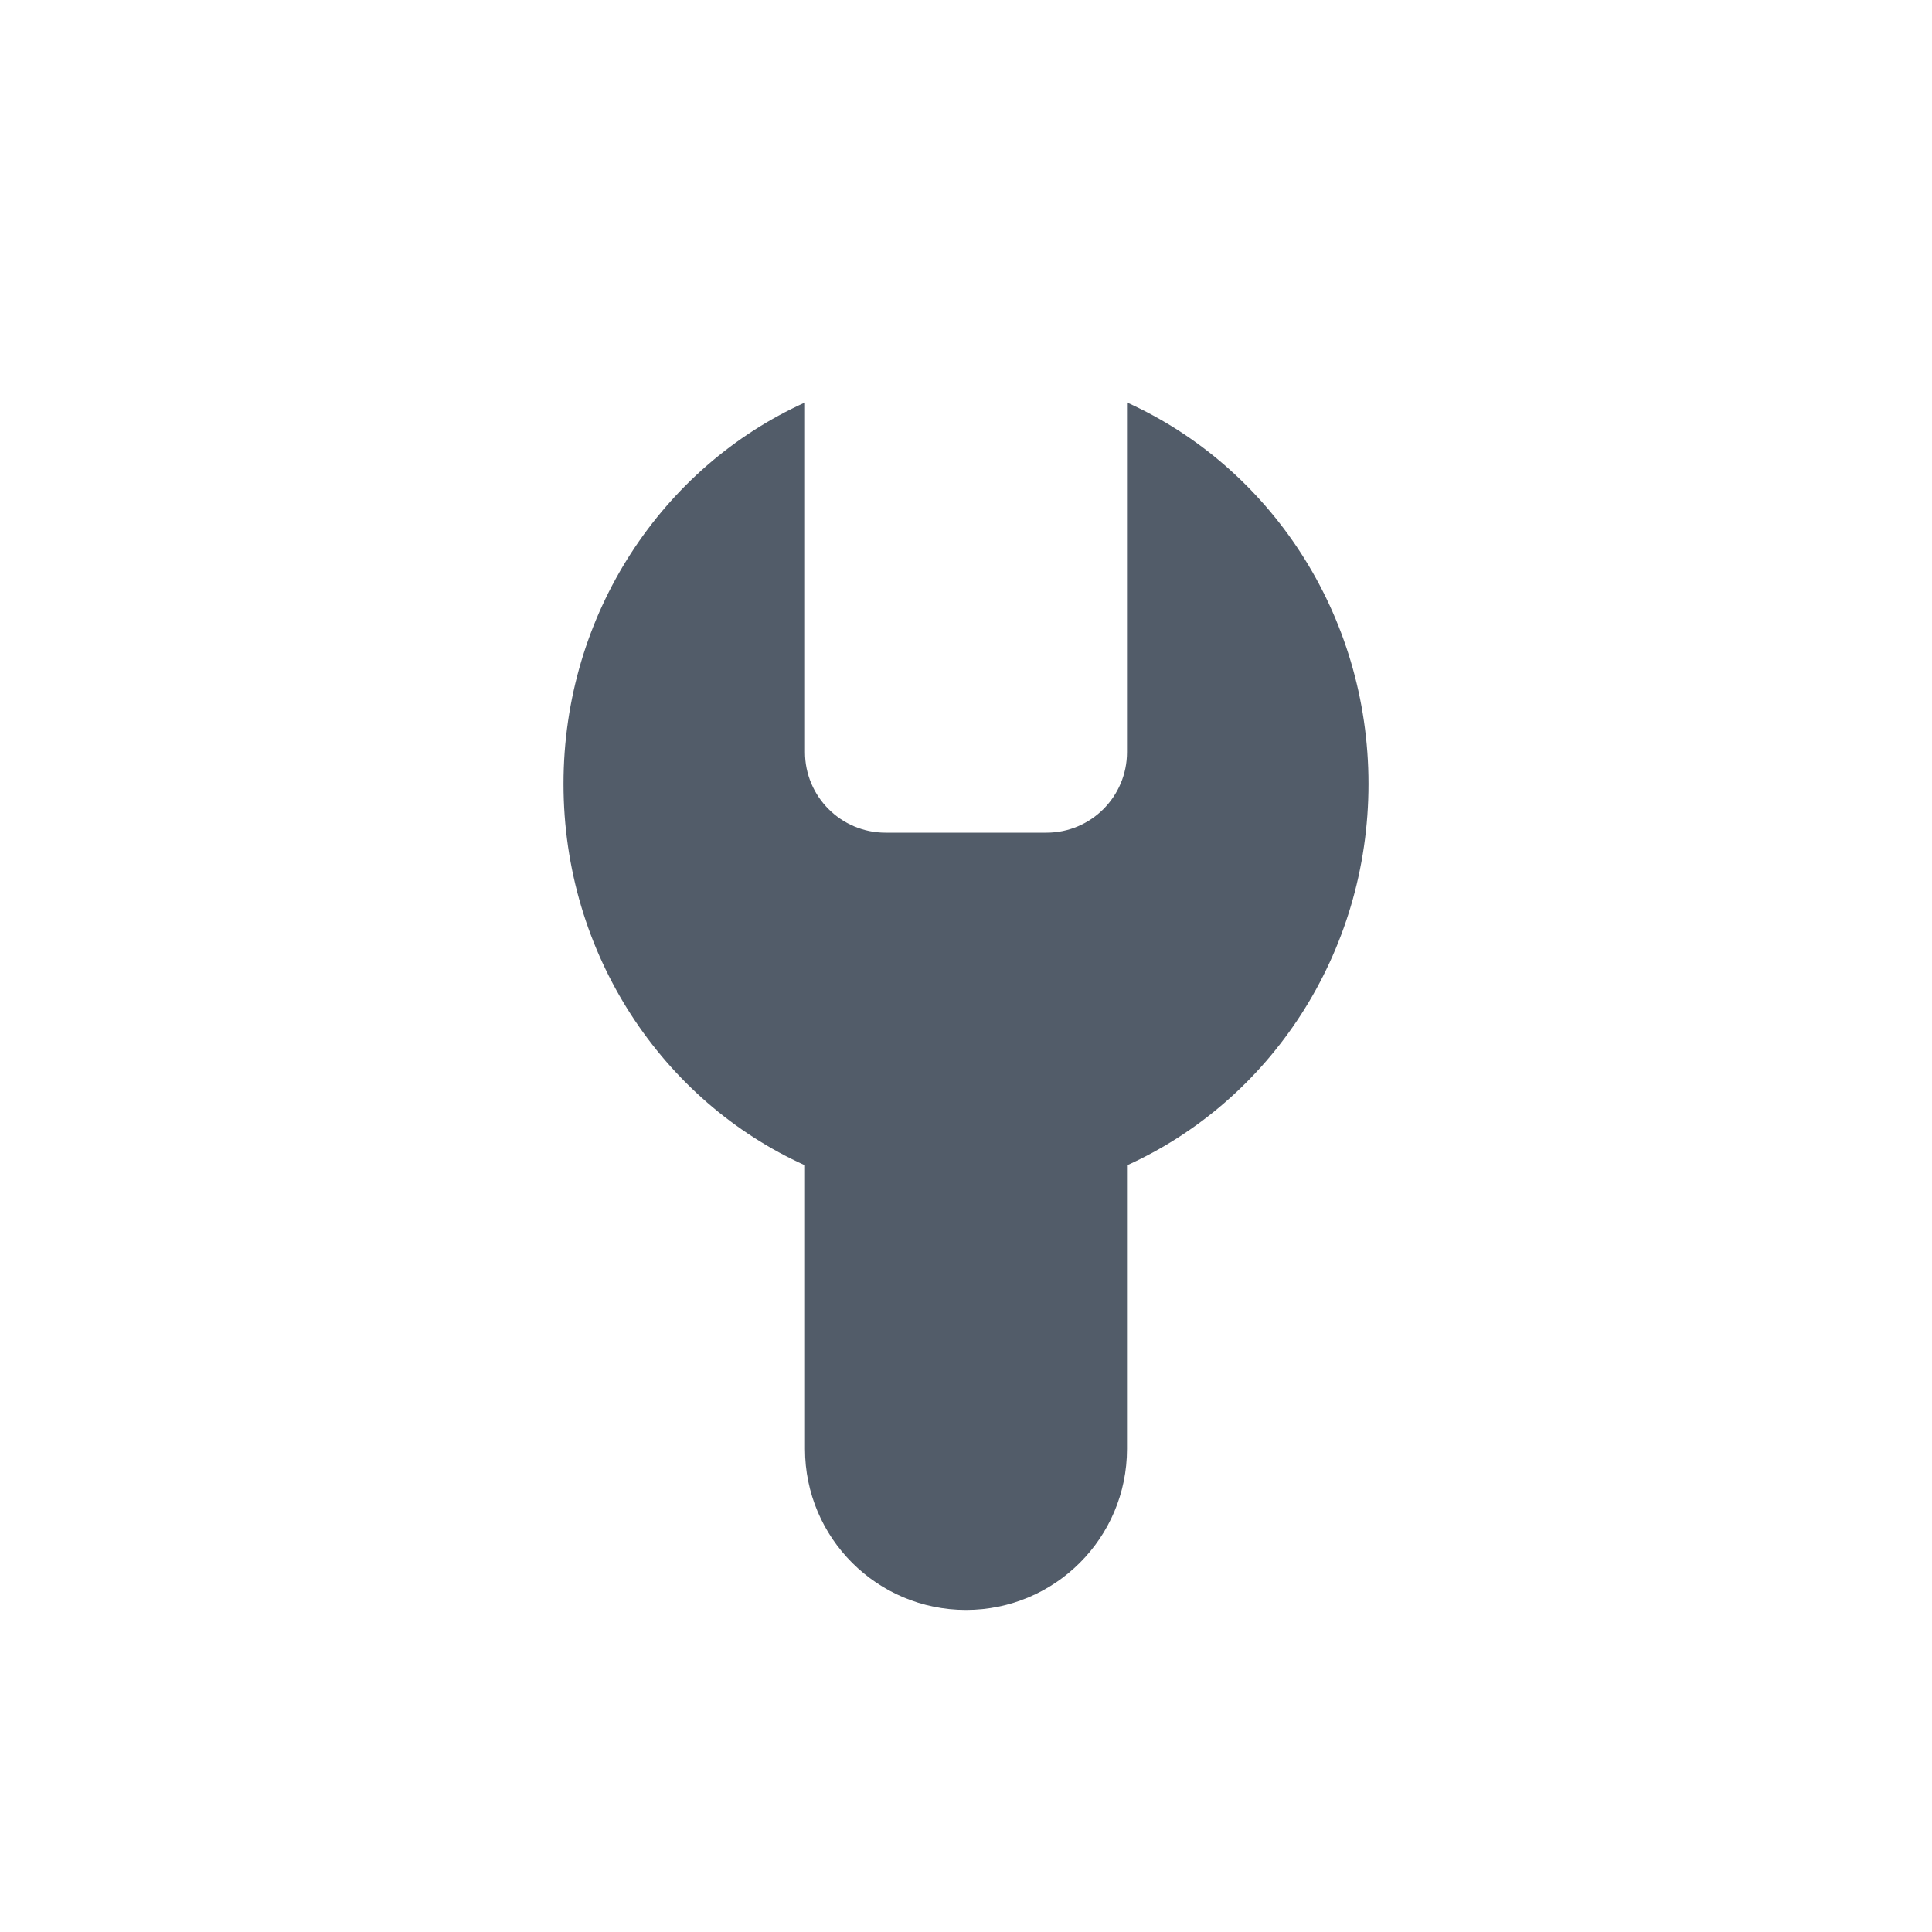 <svg width="24" height="24" viewBox="0 0 24 24" fill="none" xmlns="http://www.w3.org/2000/svg">
<path fill-rule="evenodd" clip-rule="evenodd" d="M10 5C8.234 5.798 7 7.619 7 9.738C7 11.857 8.234 13.679 10 14.476V17.999C10 19.104 10.895 19.999 12 19.999C13.105 19.999 14 19.104 14 17.999V14.476C15.766 13.679 17 11.857 17 9.738C17 7.619 15.766 5.798 14 5V5.528V9.344C14 9.896 13.552 10.344 13 10.344H11C10.448 10.344 10 9.896 10 9.344V5Z" fill="#525C69"/>
</svg>
